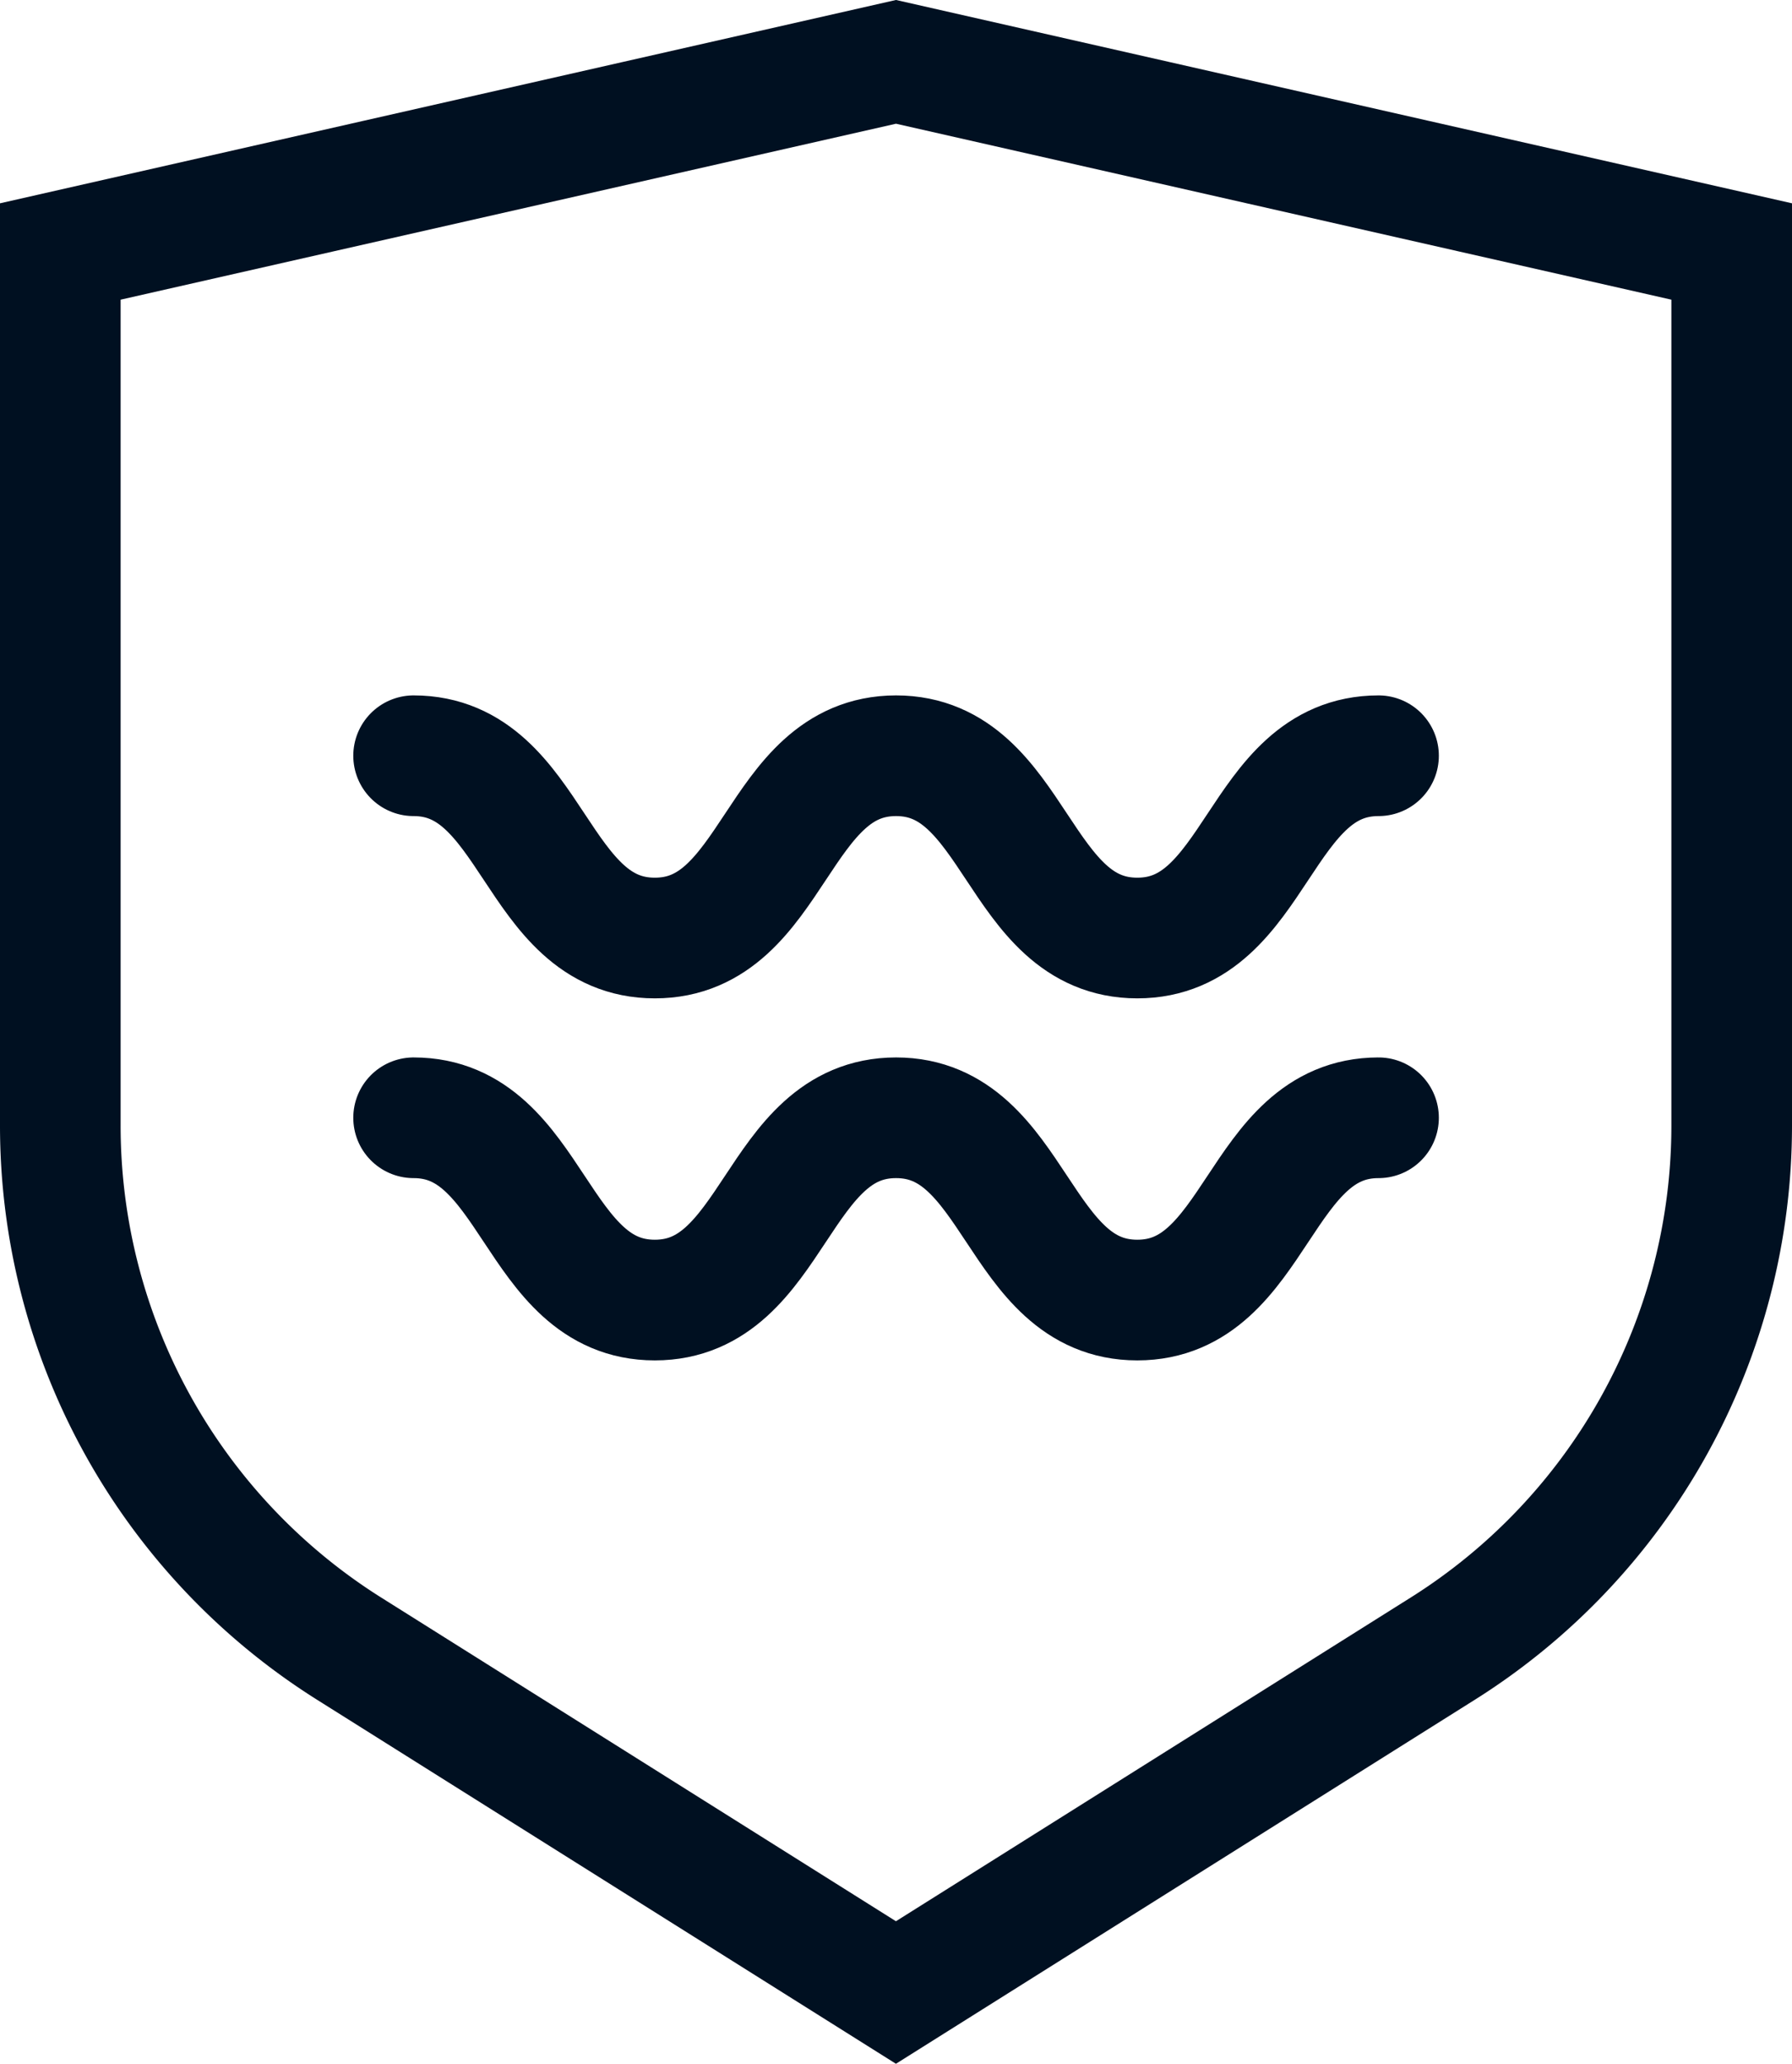 <svg xmlns="http://www.w3.org/2000/svg" width="29.714" height="34.207" viewBox="0 0 29.714 34.207">
  <g id="Group_79" data-name="Group 79" transform="translate(-918.143 -2094.475)">
    <path id="Path_70" data-name="Path 70" d="M139.714,175.143v14.486a10.24,10.24,0,0,1-4.789,8.668l-9.069,5.7-9.069-5.7A10.24,10.24,0,0,1,112,189.629V175.143L125.857,172Z" transform="translate(807.143 1923.5)" fill="none" stroke="#001021" stroke-miterlimit="10" stroke-width="2"/>
    <g id="Group_65" data-name="Group 65" transform="translate(925.001 2107)">
      <path id="Path_10" data-name="Path 10" d="M94.147,490.991c2,0,2,3.021,4,3.021s2-3.021,4-3.021,2,3.021,4,3.021,2-3.021,4-3.021" transform="translate(-94.147 -490.991)" fill="none" stroke="#001021" stroke-linecap="round" stroke-miterlimit="10" stroke-width="2"/>
    </g>
    <g id="Group_66" data-name="Group 66" transform="translate(925.001 2113)">
      <path id="Path_10-2" data-name="Path 10" d="M94.147,490.991c2,0,2,3.021,4,3.021s2-3.021,4-3.021,2,3.021,4,3.021,2-3.021,4-3.021" transform="translate(-94.147 -490.991)" fill="none" stroke="#001021" stroke-linecap="round" stroke-miterlimit="10" stroke-width="2"/>
    </g>
  </g>
</svg>
